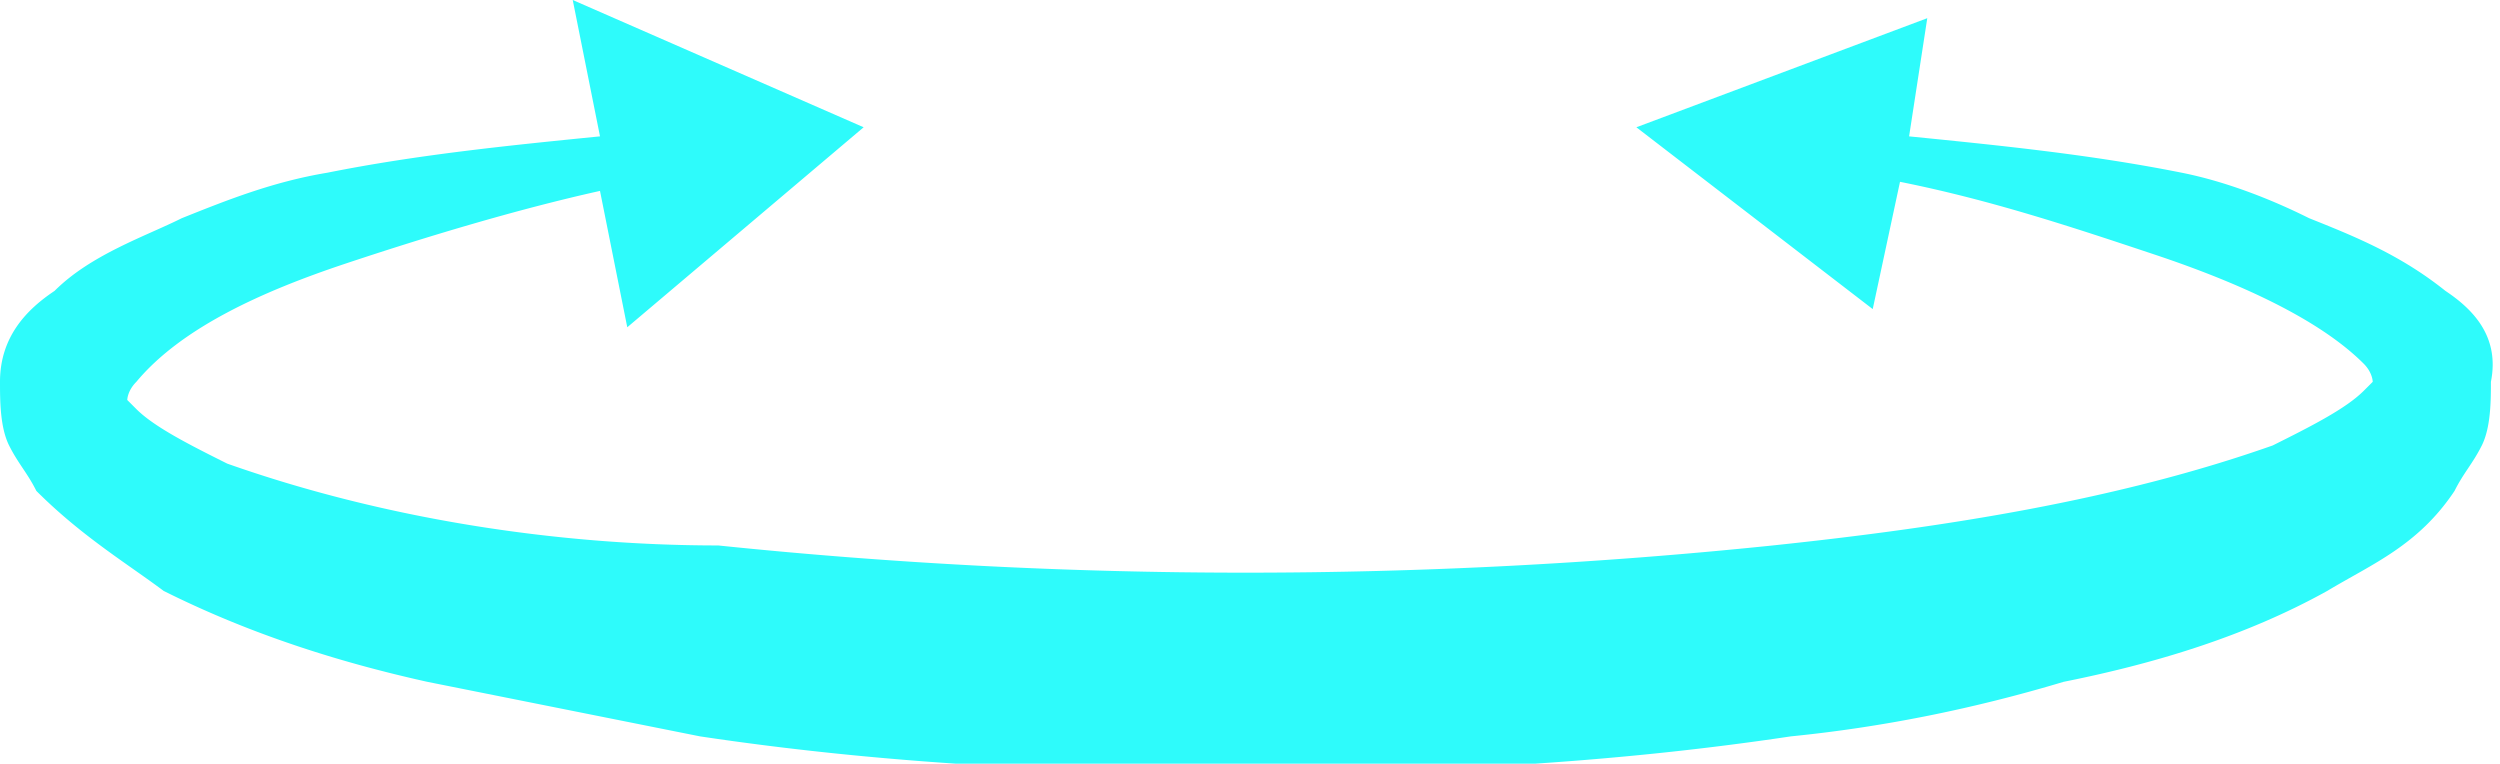<svg xmlns="http://www.w3.org/2000/svg" viewBox="0 0 27.5 8.4"><path d="M26.9 3.2c-.5-.4-1-.6-1.5-.8-.4-.2-.9-.4-1.4-.5-1-.2-2-.3-3-.4l.2-1.3L18 1.4l2.6 2 .3-1.4c1 .2 1.9.5 2.8.8.9.3 1.8.7 2.3 1.2.1.1.1.2.1.2l-.1.1c-.2.2-.6.4-1 .6-1.7.6-3.6.9-5.5 1.1A56.33 56.33 0 0 1 7.9 6c-1.8 0-3.7-.3-5.4-.9-.4-.2-.8-.4-1-.6l-.1-.1s0-.1.1-.2c.5-.6 1.4-1 2.3-1.3.9-.3 1.9-.6 2.8-.8l.3 1.5 2.6-2.2L6.3 0l.3 1.5c-1 .1-2 .2-3 .4-.6.1-1.1.3-1.6.5-.4.2-1 .4-1.4.8-.3.2-.6.5-.6 1 0 .2 0 .5.1.7.1.2.2.3.3.5.5.5 1 .8 1.4 1.1 1 .5 2 .8 2.9 1l3 .6c2 .3 4 .4 6 .4s4-.1 6-.4c1-.1 2-.3 3-.6 1-.2 2-.5 2.9-1 .5-.3 1-.5 1.4-1.1.1-.2.2-.3.3-.5.1-.2.1-.5.1-.7.1-.5-.2-.8-.5-1z" fill="#2efbfb"/></svg>